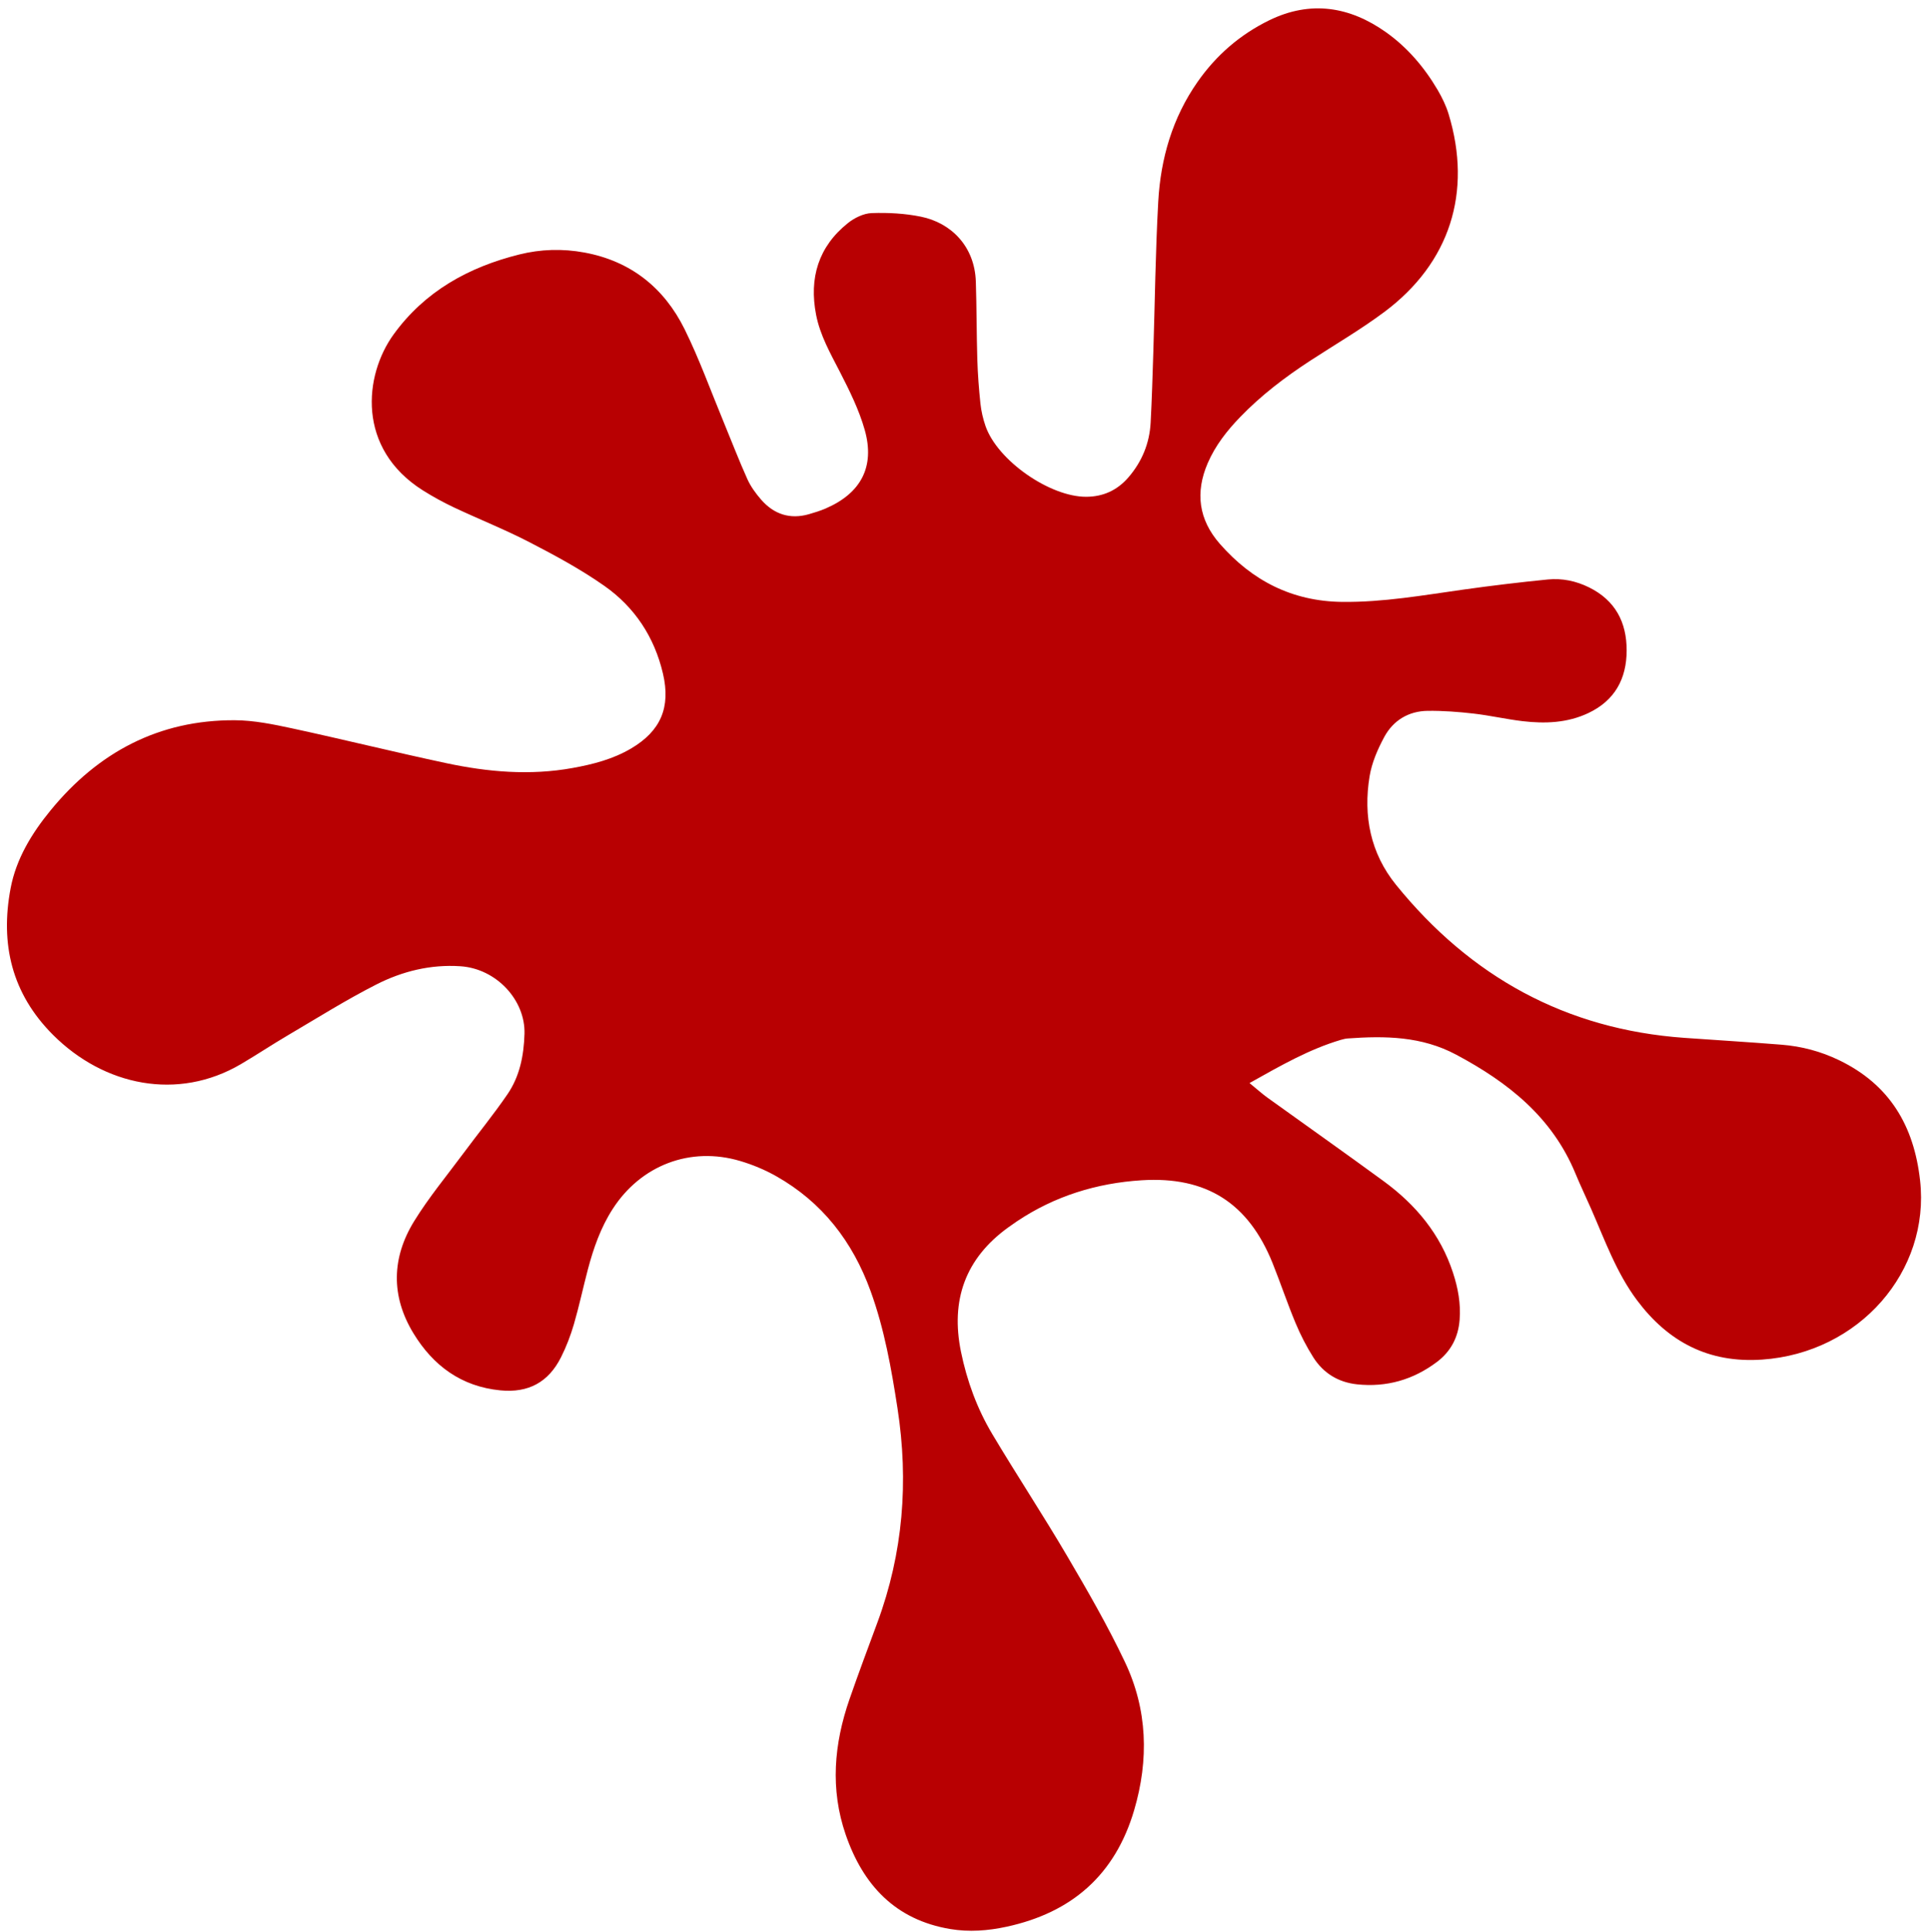 <?xml version="1.0" encoding="UTF-8"?>
<!DOCTYPE svg PUBLIC '-//W3C//DTD SVG 1.0//EN'
          'http://www.w3.org/TR/2001/REC-SVG-20010904/DTD/svg10.dtd'>
<svg height="545.3" preserveAspectRatio="xMidYMid meet" version="1.0" viewBox="246.1 204.1 544.9 545.3" width="544.9" xmlns="http://www.w3.org/2000/svg" xmlns:xlink="http://www.w3.org/1999/xlink" zoomAndPan="magnify"
><g
  ><g id="change1_1"
    ><path d="M598.88,509.81c2.22,1.81,3.54,3.02,4.98,4.06c10.95,7.88,21.98,15.65,32.87,23.62 c9.08,6.64,16.04,14.96,19.6,25.86c1.42,4.34,2.22,8.69,1.87,13.26c-0.37,4.94-2.47,8.96-6.42,11.93 c-6.68,5.02-14.22,7.19-22.54,6.31c-5.28-0.56-9.51-3.15-12.34-7.6c-1.95-3.08-3.64-6.37-5.04-9.74 c-2.31-5.53-4.21-11.23-6.44-16.8c-6.82-17-18.68-24.62-37.02-23.46c-12.68,0.8-24.54,4.46-35.19,11.59 c-0.83,0.56-1.65,1.13-2.46,1.72c-12.14,8.76-16.3,20.58-13.34,35.07c1.68,8.23,4.55,16.07,8.84,23.26 c6.91,11.59,14.35,22.86,21.18,34.49c5.73,9.75,11.4,19.59,16.25,29.8c6.41,13.47,6.84,27.6,2.61,41.93 c-5.39,18.25-17.64,28.87-36.01,32.84c-5.26,1.14-10.57,1.54-15.89,0.65c-15.48-2.59-24.6-12.37-29.52-26.63 c-4.43-12.84-3.31-25.62,1.07-38.24c2.51-7.24,5.2-14.41,7.86-21.6c7.29-19.67,8.88-39.84,5.69-60.53 c-1.73-11.22-3.7-22.35-7.59-33.06c-5.06-13.97-13.65-25.11-26.7-32.47c-3.16-1.78-6.61-3.22-10.09-4.25 c-14.08-4.2-28.07,1.16-36.04,13.55c-3.38,5.25-5.41,11.06-6.99,17.03c-1.36,5.15-2.46,10.38-3.95,15.49 c-0.93,3.18-2.13,6.33-3.62,9.29c-3.55,7.08-9.22,10.15-17.16,9.37c-10.96-1.07-18.93-6.92-24.52-16.1 c-6.42-10.54-6.15-21.37,0.23-31.7c4.09-6.63,9.11-12.69,13.77-18.97c4.16-5.62,8.6-11.04,12.54-16.8 c3.46-5.06,4.62-10.86,4.81-17.05c0.28-9.54-7.94-18.42-18.1-19.09c-8.41-0.56-16.35,1.41-23.67,5.12 c-8.59,4.36-16.78,9.52-25.1,14.41c-4.45,2.62-8.75,5.49-13.2,8.1c-17.78,10.45-38.6,6.18-53.05-8.27 c-11.66-11.66-14.93-25.66-11.97-41.34c1.57-8.34,5.98-15.54,11.3-22.03c13.41-16.37,30.55-25.53,51.97-25.43 c5.44,0.02,10.93,1.16,16.29,2.31c14.49,3.13,28.88,6.7,43.38,9.79c11.8,2.52,23.72,3.56,35.74,1.38 c5.78-1.04,11.39-2.49,16.5-5.5c8.38-4.94,11.23-11.61,9.01-21.13c-2.42-10.34-8-18.78-16.57-24.79 c-6.64-4.66-13.87-8.56-21.1-12.3c-6.94-3.59-14.25-6.49-21.33-9.82c-3.01-1.42-5.94-3.03-8.76-4.8 c-18.78-11.82-16.66-32.48-8.29-44.04c8.8-12.15,21.15-19,35.5-22.57c6.07-1.51,12.2-1.68,18.35-0.55 c13.09,2.41,22.51,9.94,28.3,21.63c4.19,8.48,7.4,17.45,11.03,26.21c2.23,5.38,4.31,10.83,6.7,16.13 c0.94,2.09,2.37,4.04,3.88,5.78c3.6,4.13,8.14,5.65,13.51,4.11c1.6-0.46,3.2-0.96,4.72-1.61c9.93-4.29,13.96-11.75,11.03-22.15 c-1.61-5.7-4.32-11.15-7.04-16.45c-2.67-5.2-5.57-10.26-6.7-16.07c-2.01-10.36,0.63-19.22,9-25.9c1.85-1.47,4.42-2.73,6.7-2.81 c4.62-0.16,9.36,0.09,13.88,1.01c8.48,1.72,15.19,8.3,15.52,18.33c0.24,7.33,0.2,14.66,0.42,21.99c0.13,4.16,0.44,8.31,0.88,12.45 c0.23,2.14,0.73,4.29,1.43,6.32c3.36,9.73,18.18,20.04,28.47,19.98c4.79-0.03,8.73-1.85,11.86-5.46 c3.84-4.44,5.97-9.62,6.29-15.45c0.36-6.65,0.54-13.32,0.76-19.98c0.45-14.15,0.6-28.32,1.39-42.45 c0.68-12.15,4-23.62,11.09-33.76c5.26-7.53,12-13.37,20.25-17.4c11.66-5.69,22.72-3.89,32.96,3.37 c6.02,4.27,10.82,9.89,14.58,16.28c1.25,2.14,2.37,4.43,3.09,6.79c6.74,22.1,0.37,42.08-18.14,55.89 c-6.66,4.97-13.89,9.18-20.86,13.72c-7.14,4.65-13.89,9.78-19.83,15.93c-3.73,3.86-7.01,8.03-9.16,13 c-3.59,8.31-2.57,15.97,3.41,22.8c9.13,10.42,20.44,16.23,34.54,16.39c11.57,0.13,22.88-1.88,34.26-3.48 c7.91-1.11,15.84-2.06,23.79-2.85c4.03-0.4,7.96,0.41,11.65,2.23c7.38,3.65,10.63,9.79,10.62,17.8 c-0.01,8.05-3.38,14.15-10.8,17.67c-5.93,2.81-12.25,3.04-18.61,2.29c-4.63-0.55-9.19-1.61-13.82-2.14 c-4.29-0.49-8.62-0.82-12.93-0.77c-5.4,0.06-9.73,2.68-12.27,7.37c-1.87,3.46-3.52,7.27-4.15,11.11 c-1.83,11.16,0.24,21.71,7.47,30.63c20.98,25.89,47.89,40.8,81.39,43.19c9.14,0.65,18.29,1.2,27.42,1.93 c5.68,0.45,11.11,1.88,16.3,4.39c14.26,6.89,21.12,18.52,22.84,33.93c2.87,25.64-17.17,48.69-44.63,50.57 c-15.12,1.03-26.51-5.04-35.27-16.73c-5.84-7.8-9.1-17-12.98-25.84c-1.47-3.36-3.06-6.66-4.46-10.05 c-6.56-15.83-18.97-25.63-33.61-33.44c-9.8-5.24-20.1-5.35-30.65-4.59c-0.66,0.05-1.32,0.22-1.95,0.4 C615.75,500.26,607.83,504.79,598.88,509.81z" fill="#b80002"
    /></g
  ></g
></svg
>
